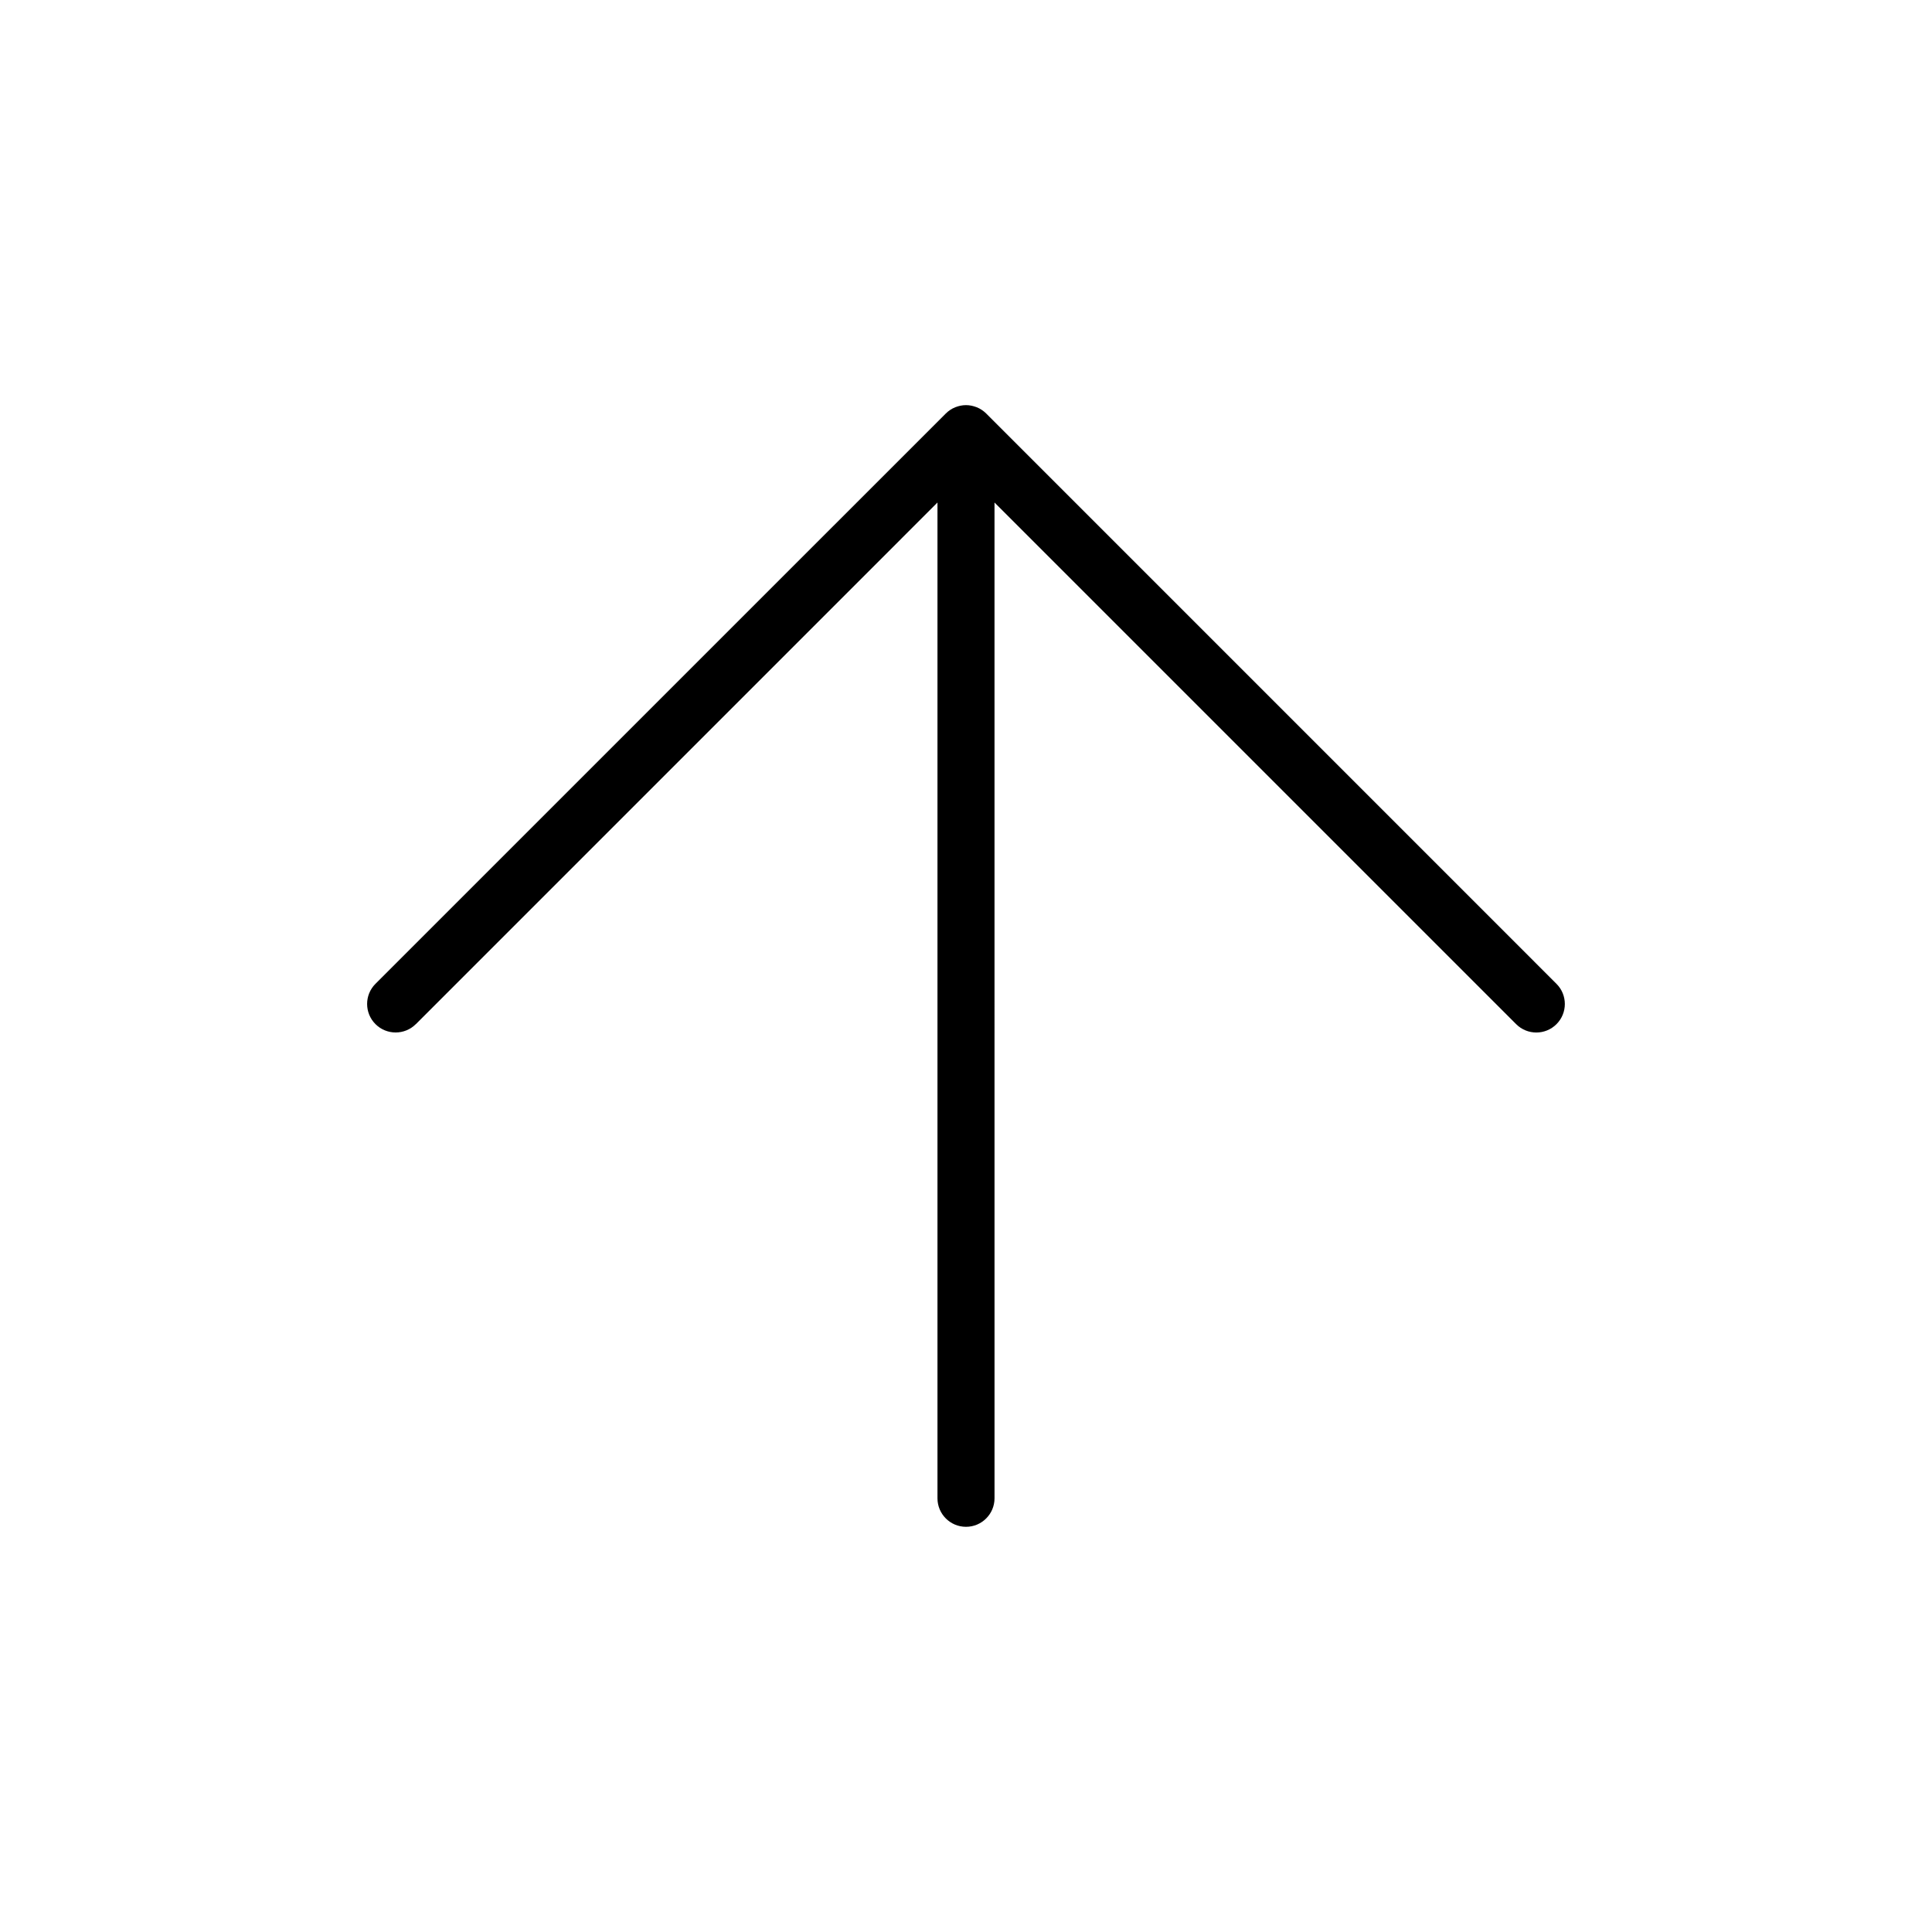 <?xml version="1.0" encoding="UTF-8"?>
<!-- The Best Svg Icon site in the world: iconSvg.co, Visit us! https://iconsvg.co -->
<svg fill="#000000" width="800px" height="800px" version="1.1" viewBox="144 144 512 512" xmlns="http://www.w3.org/2000/svg">
 <path d="m254.2 415.42 138.24-138.25v263.89c0 4.176 3.387 7.559 7.559 7.559s7.559-3.379 7.559-7.559l-0.004-263.89 138.24 138.24c1.477 1.477 3.41 2.215 5.344 2.215s3.871-0.734 5.344-2.211c2.953-2.949 2.953-7.738 0-10.688l-151.13-151.14c-0.707-0.707-1.547-1.266-2.481-1.652-0.039-0.016-0.082-0.02-0.109-0.035-0.863-0.332-1.793-0.535-2.766-0.535s-1.906 0.203-2.762 0.535c-0.035 0.016-0.074 0.02-0.109 0.035-0.938 0.387-1.777 0.945-2.481 1.652l-151.14 151.13c-2.953 2.949-2.953 7.738 0 10.688 2.949 2.949 7.738 2.949 10.688 0.004z"/>
</svg>